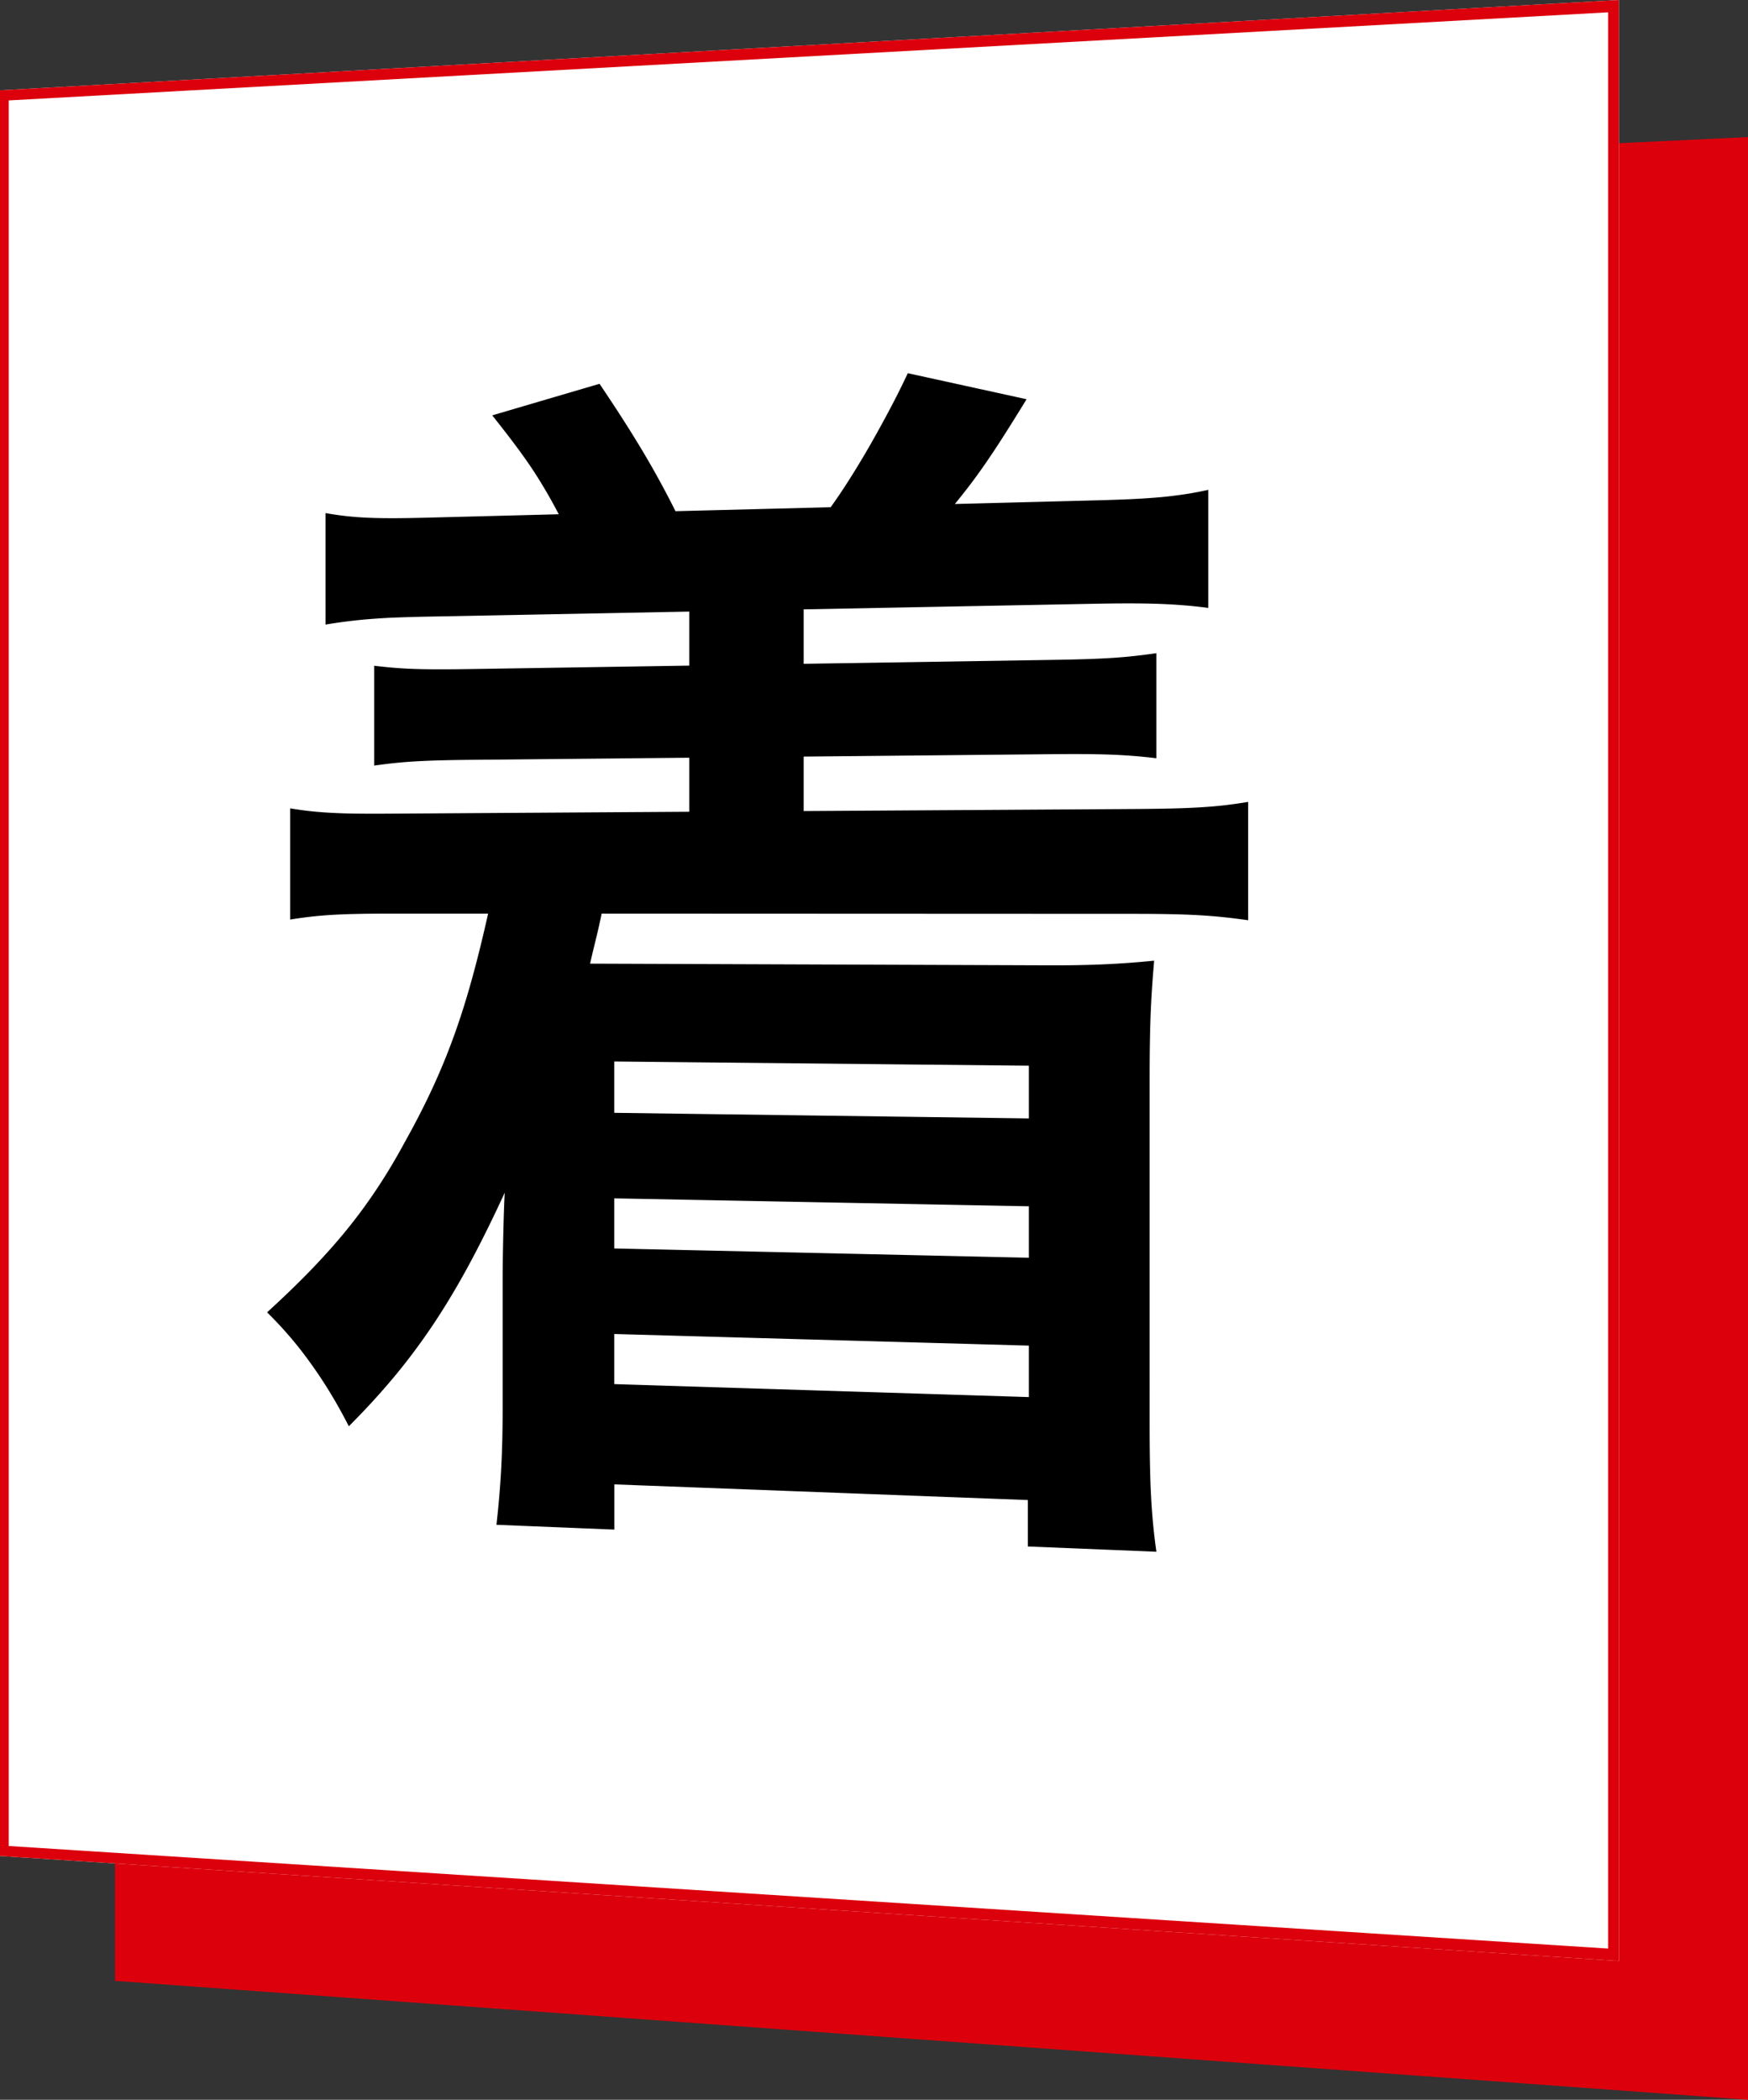 <svg id="rotate_image04" xmlns="http://www.w3.org/2000/svg" width="157.858" height="189.534" viewBox="0 0 157.858 189.534">
  <rect x="0" y="0" width="157.858" height="189.534" fill="#333333" stroke="none"/>
  <path id="長方形_58" data-name="長方形 58" d="M0,6.928,147.47,0V177.158L0,166.425Z" transform="translate(10.389 12.376)" fill="#dc000c"/>
  <g id="長方形_57" data-name="長方形 57" fill="#fff">
    <path d="M0,8.155,146.2,0V177.008L0,167.532Z" stroke="none"/>
    <path d="M 145.225 175.887 L 145.225 1.113 L 0.788 9.065 L 0.788 166.628 L 145.225 175.887 M 146.196 177.008 L 9.583960490999743e-06 167.532 L 9.583960490999743e-06 8.155 L 146.196 -4.444609658094123e-05 L 146.196 177.008 Z" stroke="none" fill="#dc000c"/>
  </g>
  <path id="着" d="M40.842,25.861v4.877l-19.656.31c-1.21.019-2.209.028-3.066.026s-1.57-.014-2.212-.038-1.209-.059-1.773-.106-1.121-.106-1.742-.178v9.011c.621-.087,1.2-.161,1.781-.222s1.18-.112,1.838-.152,1.382-.071,2.225-.095,1.808-.04,2.949-.051l19.656-.191v4.877L14.05,44.1c-1.174.007-2.186.007-3.081,0s-1.673-.034-2.382-.07-1.347-.086-1.963-.153-1.207-.151-1.821-.255v10.04c.66-.107,1.28-.195,1.911-.265s1.274-.124,1.976-.165,1.468-.067,2.343-.084,1.865-.023,3.017-.022l8.628,0c-.49,2.187-.974,4.153-1.481,5.975s-1.036,3.5-1.617,5.1-1.213,3.138-1.926,4.677-1.5,3.078-2.405,4.7c-.785,1.456-1.58,2.808-2.427,4.1s-1.745,2.535-2.736,3.768S8.013,83.9,6.8,85.163s-2.562,2.563-4.082,3.952q1.02,1,1.992,2.124T6.6,93.64q.924,1.275,1.8,2.709T10.1,99.4c1.491-1.495,2.841-2.963,4.1-4.473a56.028,56.028,0,0,0,3.53-4.731c1.113-1.667,2.176-3.443,3.234-5.4s2.116-4.1,3.215-6.483c-.023.41-.047.971-.069,1.614s-.042,1.368-.06,2.107-.032,1.491-.042,2.189-.016,1.341-.016,1.861v11.5c0,1.122-.012,2.142-.035,3.092s-.058,1.832-.105,2.679-.105,1.659-.175,2.47-.152,1.622-.245,2.467l10.644.434v-4.081l37.343,1.413v4.192l11.611.474c-.127-.89-.229-1.751-.31-2.62s-.141-1.745-.186-2.667-.073-1.89-.091-2.942-.024-2.186-.024-3.442V68.218c0-1.227.006-2.3.021-3.268s.037-1.841.068-2.668.073-1.612.126-2.411.116-1.613.192-2.5c-.814.083-1.607.151-2.392.207s-1.559.1-2.337.132-1.556.055-2.348.068-1.6.017-2.425.014L31.889,57.64c.071-.33.148-.66.229-1s.167-.686.256-1.051.181-.747.274-1.155.188-.842.283-1.31l48.06.021c1.194,0,2.237.008,3.179.026s1.787.047,2.579.091,1.537.1,2.28.177,1.49.17,2.288.285V43.041c-.721.12-1.408.217-2.115.3s-1.43.142-2.223.19-1.655.082-2.637.106-2.081.038-3.351.046l-29.815.185V38.951l22.242-.217c1.231-.012,2.276-.015,3.193-.008s1.708.024,2.429.053,1.374.069,2.018.121,1.28.118,1.966.2V29.617c-.687.1-1.3.178-1.924.247s-1.244.125-1.947.172-1.482.084-2.415.115-2.014.055-3.32.075l-22.242.35V25.661l26.271-.506c1.112-.021,2.118-.034,3.049-.034s1.79.012,2.6.039,1.586.07,2.345.13,1.508.139,2.276.24V14.872c-.743.163-1.452.3-2.176.406s-1.459.2-2.255.268-1.65.125-2.61.169-2.022.079-3.235.11l-12.613.326c.521-.634,1.005-1.246,1.484-1.882s.951-1.295,1.449-2.022,1.022-1.524,1.6-2.434,1.218-1.935,1.944-3.119L60.58,4.344c-.468,1-1,2.071-1.578,3.162s-1.184,2.2-1.8,3.277-1.247,2.121-1.855,3.081S54.15,15.7,53.613,16.441L39.6,16.8c-.478-.956-.956-1.871-1.452-2.775s-1.008-1.8-1.556-2.714-1.13-1.854-1.766-2.846S33.5,6.431,32.741,5.3l-9.69,2.849c.678.854,1.274,1.615,1.817,2.333s1.033,1.392,1.5,2.071.9,1.363,1.34,2.1.881,1.529,1.352,2.423l-11.865.307c-1.087.028-2.04.046-2.9.049s-1.623-.007-2.336-.036-1.371-.076-2.019-.146-1.282-.161-1.944-.279V27.035c.731-.122,1.423-.223,2.112-.307s1.375-.152,2.093-.206,1.47-.1,2.289-.129,1.71-.057,2.705-.076Zm30.67,40.991v4.759l-37.443-.505V66.473Zm0,12.69v4.645l-37.443-.838V78.827Zm0,12.577v4.645L34.069,95.593V91.071Z" transform="translate(21.402 29.343)"/>
</svg>
